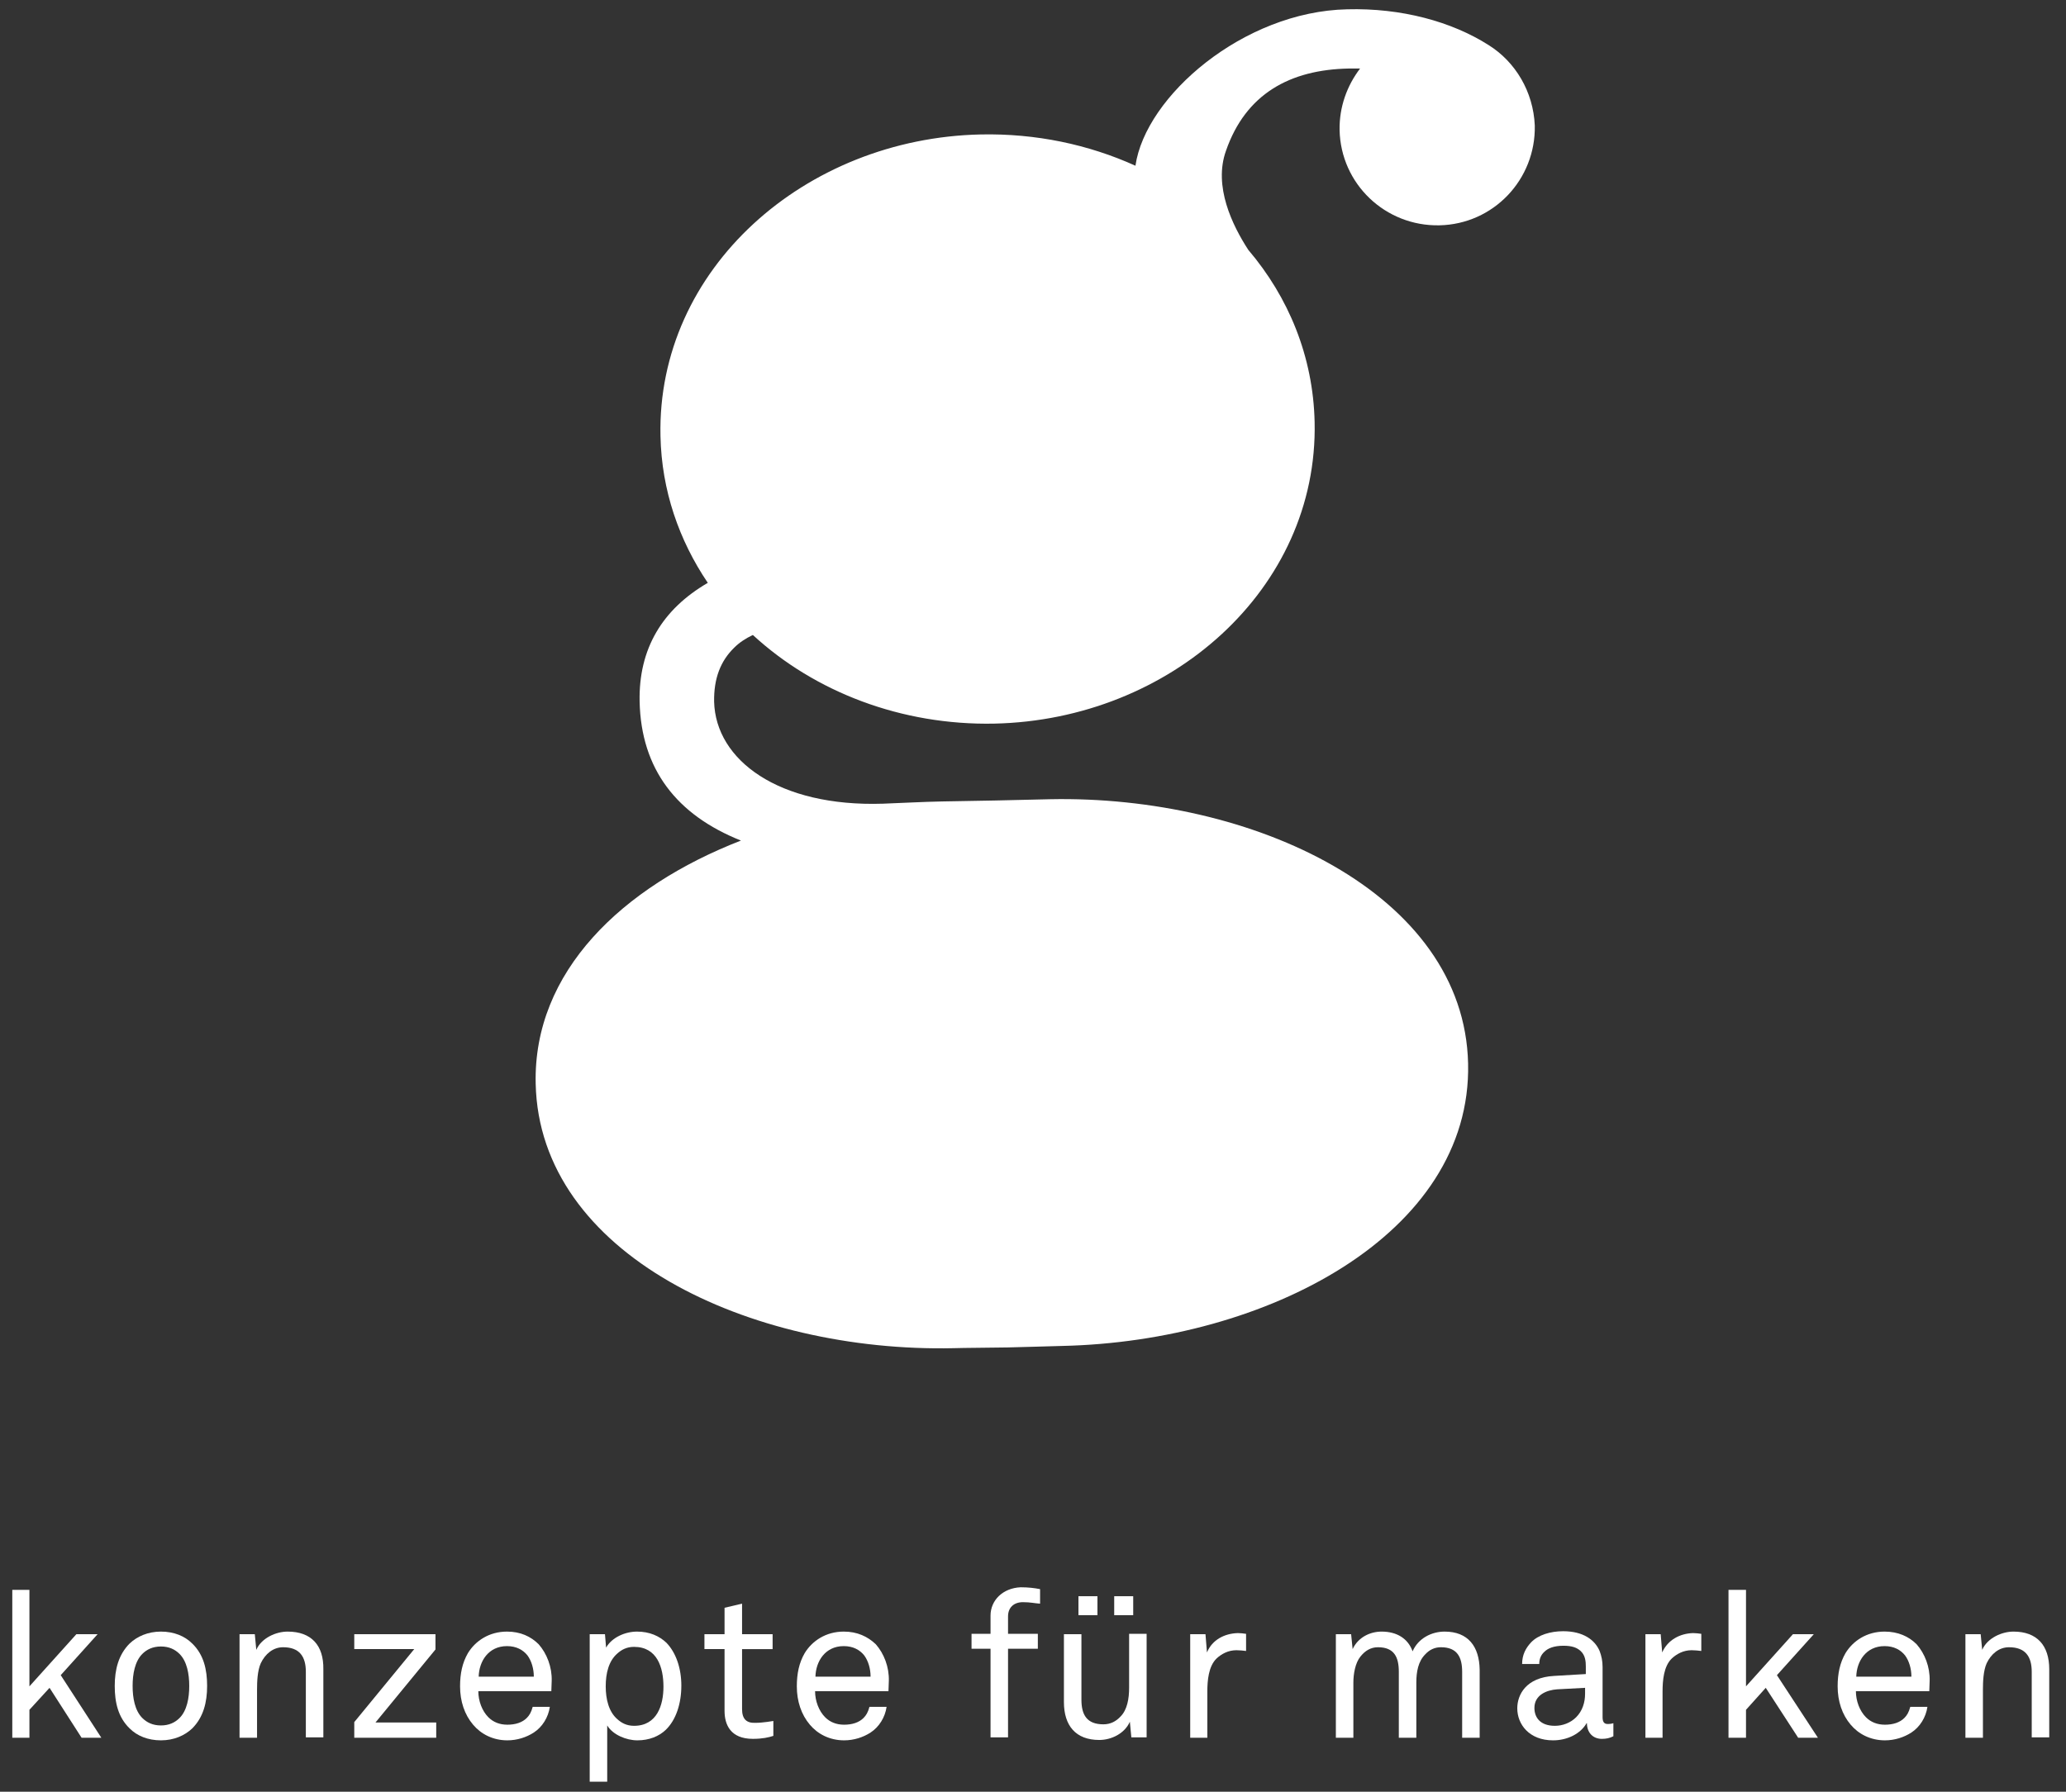 <?xml version="1.0" encoding="UTF-8"?> <!-- Generator: Adobe Illustrator 22.0.1, SVG Export Plug-In . SVG Version: 6.00 Build 0) --> <svg xmlns="http://www.w3.org/2000/svg" xmlns:xlink="http://www.w3.org/1999/xlink" id="Ebene_1" x="0px" y="0px" viewBox="0 0 554.6 481.1" style="enable-background:new 0 0 554.6 481.1;" xml:space="preserve"><rect x="0" y="0" width="554.6" height="481.1" fill="#333333" stroke="none"/> <style type="text/css"> .st0{fill:#FFFFFF;} </style> <g> <path class="st0" d="M399.6,12.1c-9.9-6.3-23.4-10-38-9.6c-27.8,0.6-54.1,23.3-56.8,42c-12.6-5.7-26.7-8.7-41.5-8.4 c-47.2,1-87,36.1-86,81c0.3,14.6,5,28,12.7,39.4c-12.2,7.1-18.6,17.7-18.3,31.9c0.4,18.1,9.9,30.4,27.2,37.3 c-31.9,12.4-55.8,35.2-55.1,65.3c1,45.8,57.4,72.2,112.2,71c3.1-0.1,8.6-0.1,14.5-0.2c5-0.1,10.2-0.3,14.6-0.4 c54.9-1.2,110-30,109-75.8c-1-45.8-57.9-72.1-112.2-71c-7.3,0.2-21.8,0.5-29.1,0.6c-5.2,0.1-10.4,0.4-15.8,0.6 c-28,0.9-44.9-11.7-45.3-27.4c-0.1-6.2,1.7-10.9,5.4-14.5c1.4-1.4,3.1-2.5,5-3.4c16.6,15.3,39.9,24.3,64.8,23.8 c47.2-1,87-36.1,86-81c-0.4-17.6-7-33.5-17.8-46.2c-4.3-6.6-9.4-17.1-6-26.6c5.3-15.3,17.2-21.8,33-22.1c1,0,2,0,3,0 c-3.5,4.6-5.6,10.3-5.5,16.5c0.3,14.5,12.3,25.9,26.8,25.6c14.5-0.3,25.9-12.3,25.6-26.8C411.6,24.6,406.8,16.6,399.6,12.1z"></path> <polygon class="st0" points="26.2,438.8 20.5,438.8 7.9,452.8 7.9,426.9 3.3,426.9 3.3,466.6 7.9,466.6 7.9,459.1 13.3,453.2 21.9,466.6 27.2,466.6 16.3,449.8 "></polygon> <path class="st0" d="M43.2,438.1c-3.5,0-6.4,1.3-8.4,3.2c-3,3-4,7-4,11.4c0,4.4,0.9,8.4,4,11.4c2,2,4.9,3.2,8.4,3.2 c3.5,0,6.4-1.3,8.4-3.2c3-3,4-7,4-11.4c0-4.4-0.9-8.4-4-11.4C49.6,439.3,46.7,438.1,43.2,438.1z M48.2,461.3c-1.2,1.2-2.8,2-5,2 c-2.2,0-3.8-0.8-5-2c-2-2-2.6-5.4-2.6-8.6c0-3.2,0.6-6.6,2.6-8.6c1.2-1.2,2.8-2,5-2c2.2,0,3.8,0.8,5,2c2,2,2.6,5.4,2.6,8.6 C50.8,455.9,50.2,459.3,48.2,461.3z"></path> <path class="st0" d="M77.2,438.1c-3.1,0-7,1.7-8.4,4.9l-0.4-4.2h-4.1v27.8h4.7v-12.9c0-2.1,0.1-5.1,1-7.1c1.2-2.5,3.3-4.3,6-4.3 c4.4,0,6.1,2.5,6.1,6.6v17.6h4.7v-18.3C86.9,441.8,83.6,438.1,77.2,438.1z"></path> <polygon class="st0" points="116.9,442.9 116.9,438.8 95.1,438.8 95.1,442.8 111.2,442.8 95.1,462.4 95.1,466.6 117.1,466.6 117.1,462.5 100.8,462.5 "></polygon> <path class="st0" d="M136.1,438.1c-4.8,0-8.5,2.5-10.5,5.8c-1.5,2.6-2.1,5.5-2.1,8.9c0,4,1.2,7.6,3.5,10.3c2.1,2.5,5.3,4.2,9.2,4.2 c2.6,0,5.1-0.8,7.1-2.1c2.3-1.5,3.9-4.1,4.3-6.9H143c-0.4,1.5-0.9,2.3-1.6,3c-1.2,1.2-3,1.8-5.2,1.8c-2.1,0-3.8-0.7-5.1-2 c-1.7-1.7-2.7-4.4-2.7-7H148l0.1-2.8c0.1-3.7-1.3-7.3-3.5-9.8C142.5,439.4,139.7,438.1,136.1,438.1z M128.5,450.2 c0.1-4.1,2.6-8.2,7.6-8.2c2.5,0,4.3,1,5.5,2.5c1.1,1.5,1.7,3.6,1.7,5.7H128.5z"></path> <path class="st0" d="M171,438.1c-3.1,0-6.7,1.5-8.3,4.3l-0.3-3.6h-4.1v39.6h4.7v-15.1c1.5,2.5,5.1,4,8.1,4c3.2,0,5.8-1.1,7.6-2.8 c2.8-2.7,4.2-7.1,4.2-11.9c0-4.6-1.4-8.8-4-11.5C177,439.3,174.4,438.1,171,438.1z M170.2,463.4c-2,0-3.4-0.8-4.5-1.8 c-2.3-2-3.1-5.4-3.1-8.8c0-3.5,0.8-6.8,3.1-8.8c1.1-1,2.5-1.8,4.5-1.8c6.2,0,7.9,5.5,7.9,10.7C178.1,457.8,176.4,463.4,170.2,463.4 z"></path> <path class="st0" d="M199.2,458.9v-16.1h8.2v-4h-8.2v-8.2l-4.7,1.1v7.1h-5.4v4h5.4v16.6c0,3.7,1.6,7.5,7.6,7.5 c2.6,0,4.3-0.4,5.5-0.8v-4c0,0-2.8,0.5-4.8,0.5C200.4,462.7,199.2,461.6,199.2,458.9z"></path> <path class="st0" d="M226.5,438.1c-4.8,0-8.5,2.5-10.5,5.8c-1.5,2.6-2.1,5.5-2.1,8.9c0,4,1.2,7.6,3.5,10.3c2.1,2.5,5.3,4.2,9.2,4.2 c2.6,0,5.1-0.8,7.1-2.1c2.3-1.5,3.9-4.1,4.3-6.9h-4.6c-0.4,1.5-0.9,2.3-1.6,3c-1.2,1.2-3,1.8-5.2,1.8c-2.1,0-3.8-0.7-5.1-2 c-1.7-1.7-2.7-4.4-2.7-7h19.7l0.1-2.8c0.1-3.7-1.3-7.3-3.5-9.8C232.9,439.4,230.1,438.1,226.5,438.1z M218.9,450.2 c0.1-4.1,2.6-8.2,7.6-8.2c2.5,0,4.3,1,5.5,2.5c1.1,1.5,1.7,3.6,1.7,5.7H218.9z"></path> <path class="st0" d="M265.9,433.8v4.9h-5.1v4h5.1v23.8h4.7v-23.8h8v-4h-8v-4.7c0-2.3,1.5-3.8,4-3.8c2,0,3.1,0.3,4.6,0.4v-3.9 c-1.5-0.3-3.2-0.5-5.2-0.5C269.2,426.4,265.9,429.7,265.9,433.8z"></path> <rect x="299.1" y="428.6" class="st0" width="5.1" height="5.1"></rect> <path class="st0" d="M303.1,453.2c0,2.9-0.5,5.9-2.3,7.7c-1.2,1.3-2.7,2.1-4.6,2.1c-4.4,0-5.9-2.5-5.9-6.6v-17.6h-4.7V457 c0,6.4,3.2,10.2,9.5,10.2c3.2,0,6.8-1.7,8.2-4.9l0.4,4.2h4.1v-27.8h-4.7V453.2z"></path> <rect x="289.5" y="428.6" class="st0" width="5.1" height="5.1"></rect> <path class="st0" d="M324,443.7l-0.4-4.9h-4.1v27.8h4.6v-12.4c0-2.9,0.3-6.8,2.5-8.9c1.3-1.2,3.1-2.2,5.3-2.2 c0.8,0,1.8,0.1,2.6,0.2v-4.6c-0.7-0.1-1.5-0.2-2.2-0.2C328.7,438.6,325.4,440.3,324,443.7z"></path> <path class="st0" d="M387.8,438.1c-3.5,0-7.1,1.8-8.6,5.3c-1.2-3.4-4.2-5.3-8.3-5.3c-3.1,0-6.3,1.5-7.8,4.7l-0.4-4h-4.1v27.8h4.7 v-14.8c0-2.3,0.5-5.3,1.9-7c1.2-1.5,2.7-2.5,4.7-2.5c4.4,0,5.6,2.7,5.6,6.6v17.7h4.7v-14.8c0-2.9,0.5-5.7,2.4-7.6 c1.1-1.2,2.5-1.9,4.2-1.9c4.4,0,5.7,2.7,5.7,6.6v17.7h4.7v-18.3C397.1,442.1,394.1,438.1,387.8,438.1z"></path> <path class="st0" d="M430.2,461.1v-13.5c0-1.6-0.3-3-0.8-4.3c-1.3-3-4.4-5.3-9.8-5.3c-3.4,0-6.7,1-8.6,3c-1.4,1.5-2.4,3.3-2.4,5.8 h4.6c0-1.4,0.5-2.5,1.4-3.3c0.9-0.9,2.5-1.6,5.1-1.6c2.3,0,3.6,0.5,4.6,1.4c1.3,1.2,1.4,2.9,1.4,4.2v2l-8.5,0.5 c-7.6,0.4-9.9,5.1-9.9,8.7c0,4.3,3.2,8.6,9.6,8.6c3.9,0,7.4-1.8,9-4.6h0.1c0,2.4,1.5,4.2,4,4.2c1.2,0,2.1-0.2,3.1-0.7v-3.5 c0,0-0.7,0.2-1.2,0.2C430.8,463,430.2,462.6,430.2,461.1z M425.5,454.8c0,2.3-0.7,4.6-2.4,6.3c-1.5,1.5-3.6,2.3-5.7,2.3 c-4,0-5.5-2.3-5.5-4.8c0-3.5,3.3-4.8,6.1-5l7.5-0.4V454.8z"></path> <path class="st0" d="M446.2,443.7l-0.4-4.9h-4.1v27.8h4.6v-12.4c0-2.9,0.3-6.8,2.5-8.9c1.3-1.2,3.1-2.2,5.3-2.2 c0.8,0,1.8,0.1,2.6,0.2v-4.6c-0.7-0.1-1.5-0.2-2.2-0.2C451,438.6,447.7,440.3,446.2,443.7z"></path> <polygon class="st0" points="486.9,438.8 481.3,438.8 468.7,452.8 468.7,426.9 464,426.9 464,466.6 468.7,466.6 468.7,459.1 474,453.2 482.7,466.6 488,466.6 477,449.8 "></polygon> <path class="st0" d="M505.9,438.1c-4.8,0-8.5,2.5-10.5,5.8c-1.5,2.6-2.1,5.5-2.1,8.9c0,4,1.2,7.6,3.5,10.3c2.1,2.5,5.3,4.2,9.2,4.2 c2.6,0,5.1-0.8,7.1-2.1c2.3-1.5,3.9-4.1,4.3-6.9h-4.6c-0.4,1.5-0.9,2.3-1.6,3c-1.2,1.2-3,1.8-5.2,1.8c-2.1,0-3.8-0.7-5.1-2 c-1.7-1.7-2.7-4.4-2.7-7h19.7l0.1-2.8c0.1-3.7-1.3-7.3-3.5-9.8C512.4,439.4,509.5,438.1,505.9,438.1z M498.3,450.2 c0.1-4.1,2.6-8.2,7.6-8.2c2.5,0,4.3,1,5.5,2.5c1.1,1.5,1.7,3.6,1.7,5.7H498.3z"></path> <path class="st0" d="M540.5,438.1c-3.1,0-7,1.7-8.4,4.9l-0.4-4.2h-4.1v27.8h4.7v-12.9c0-2.1,0.1-5.1,1-7.1c1.2-2.5,3.3-4.3,6-4.3 c4.4,0,6.1,2.5,6.1,6.6v17.6h4.7v-18.3C550.1,441.8,546.8,438.1,540.5,438.1z"></path> </g> </svg> 
